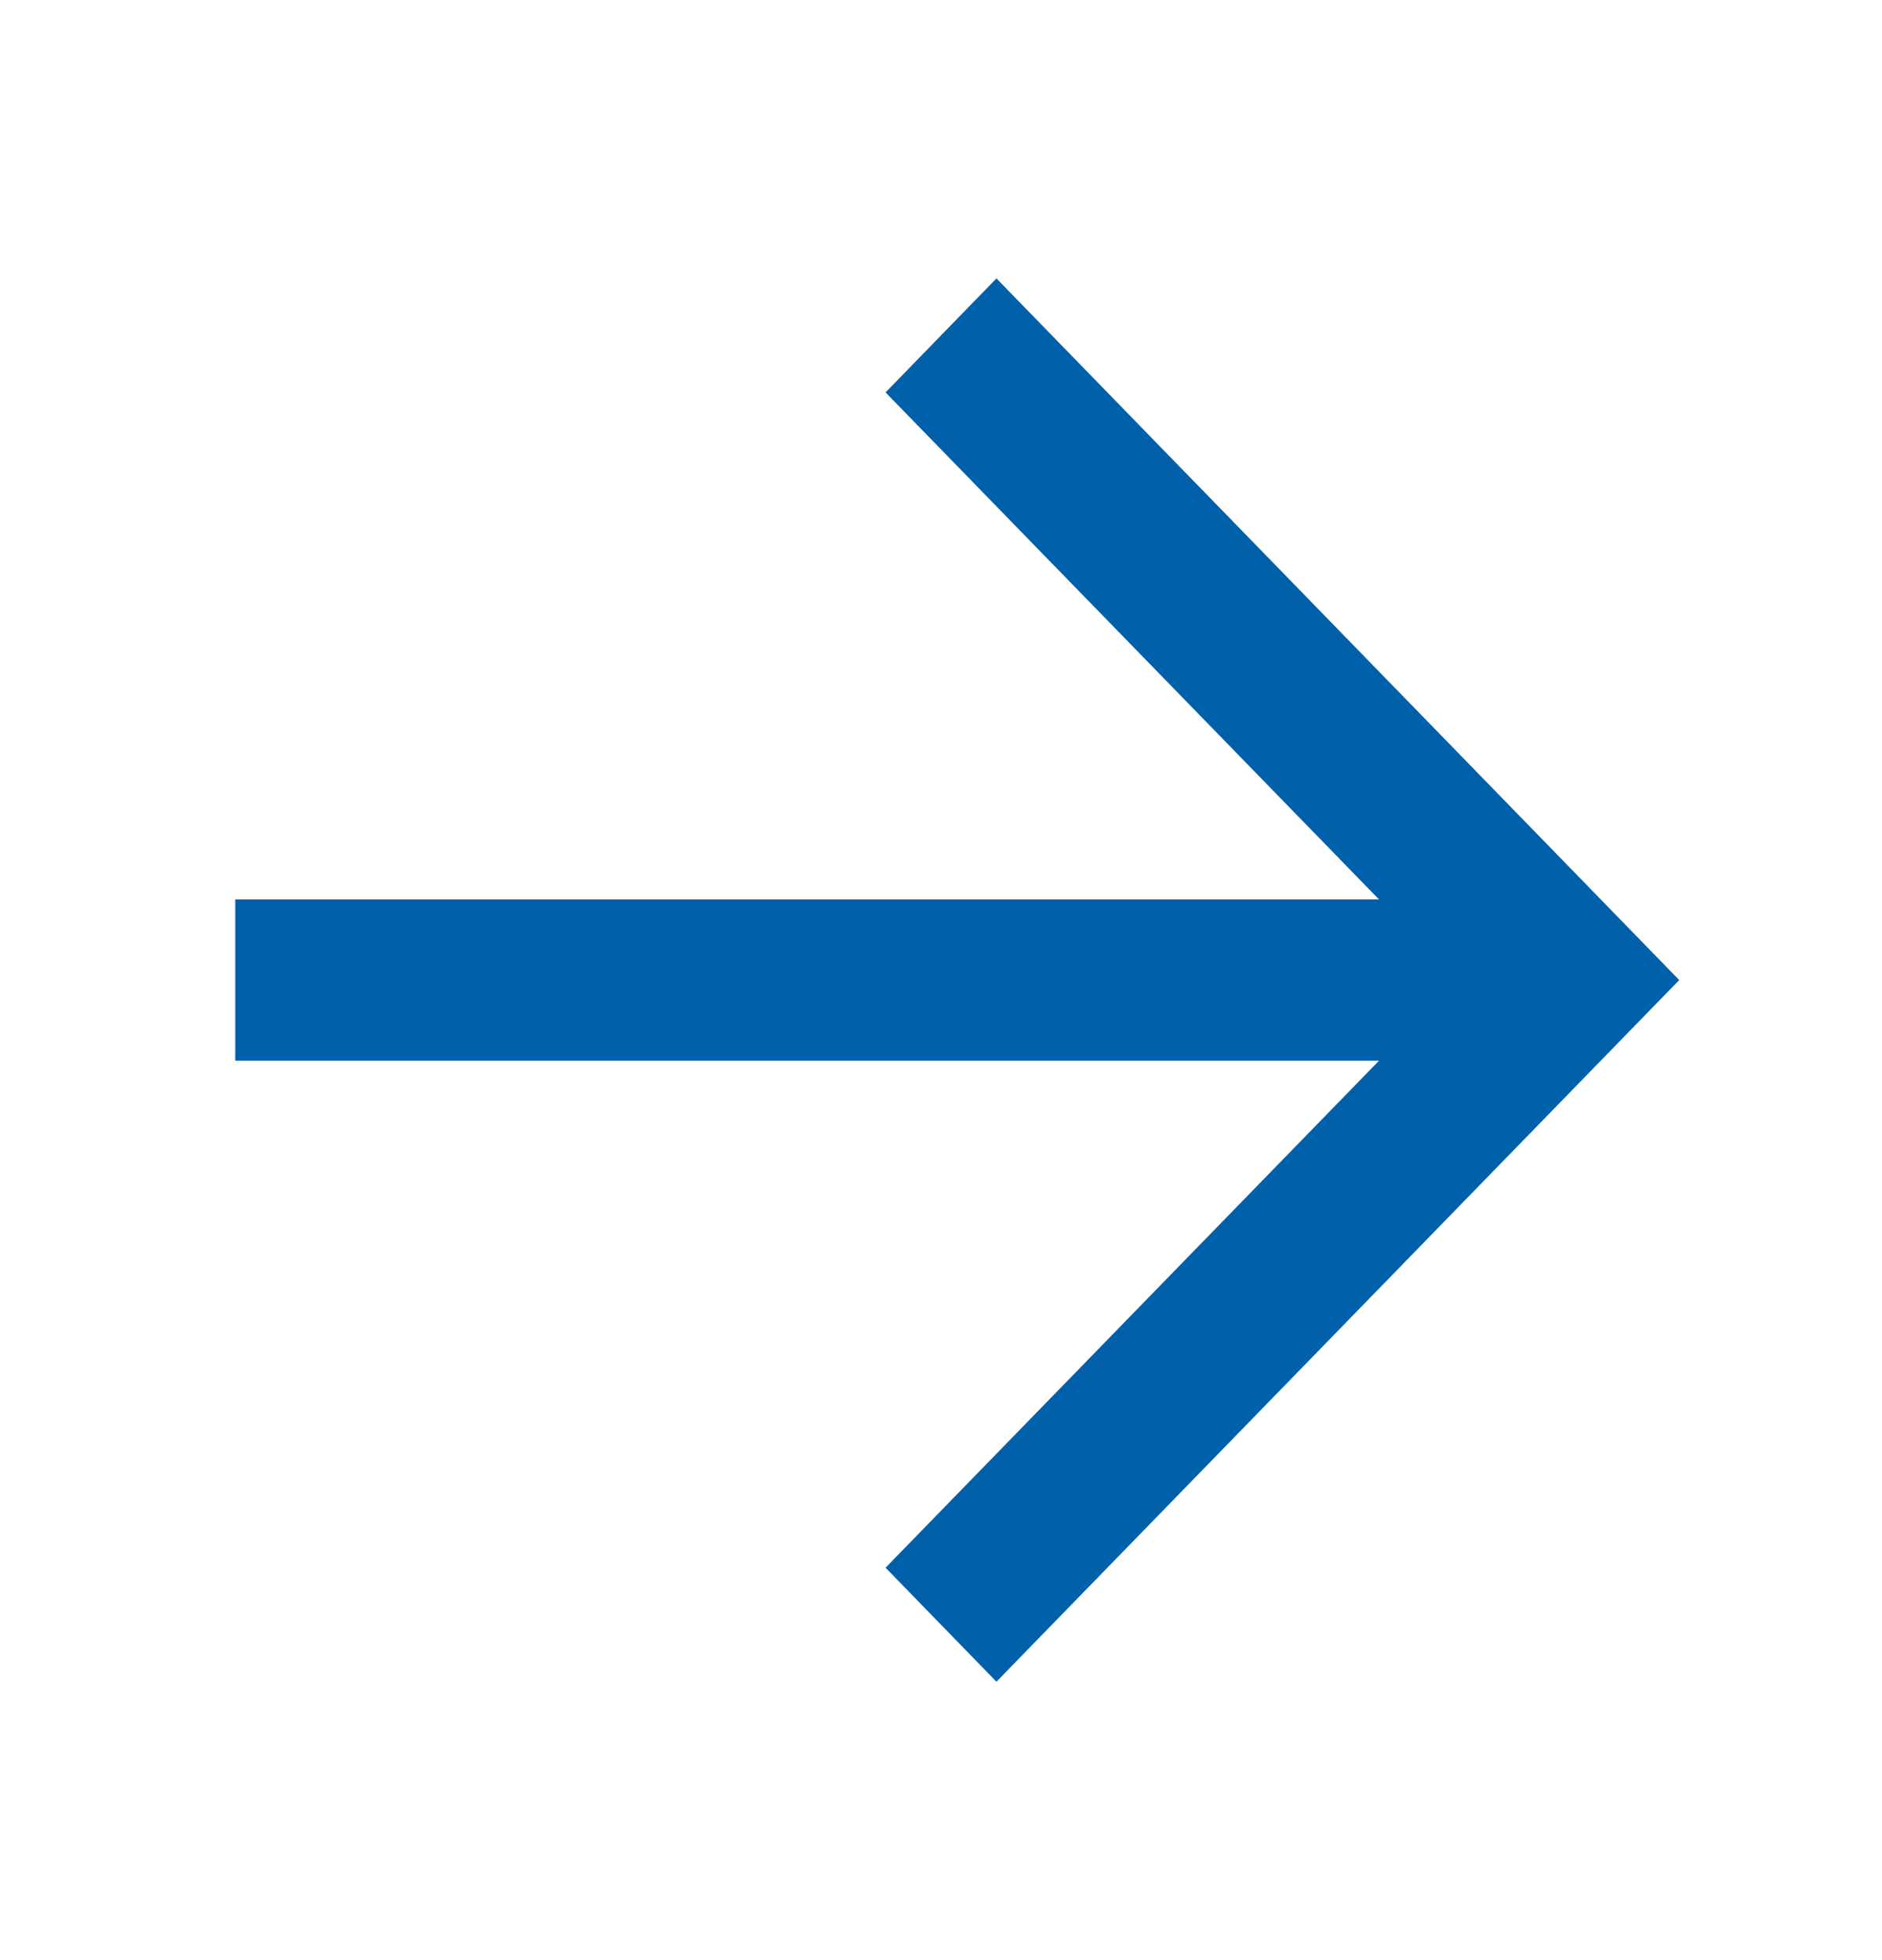 <svg width="24" height="25" viewBox="0 0 24 25" fill="none" xmlns="http://www.w3.org/2000/svg">
<path fill-rule="evenodd" clip-rule="evenodd" d="M17.586 13.528H3V11.472H17.586L11.293 5.005L12.707 3.551L21.414 12.5L12.707 21.449L11.293 19.995L17.586 13.528Z" fill="#0060AA"/>
</svg>
